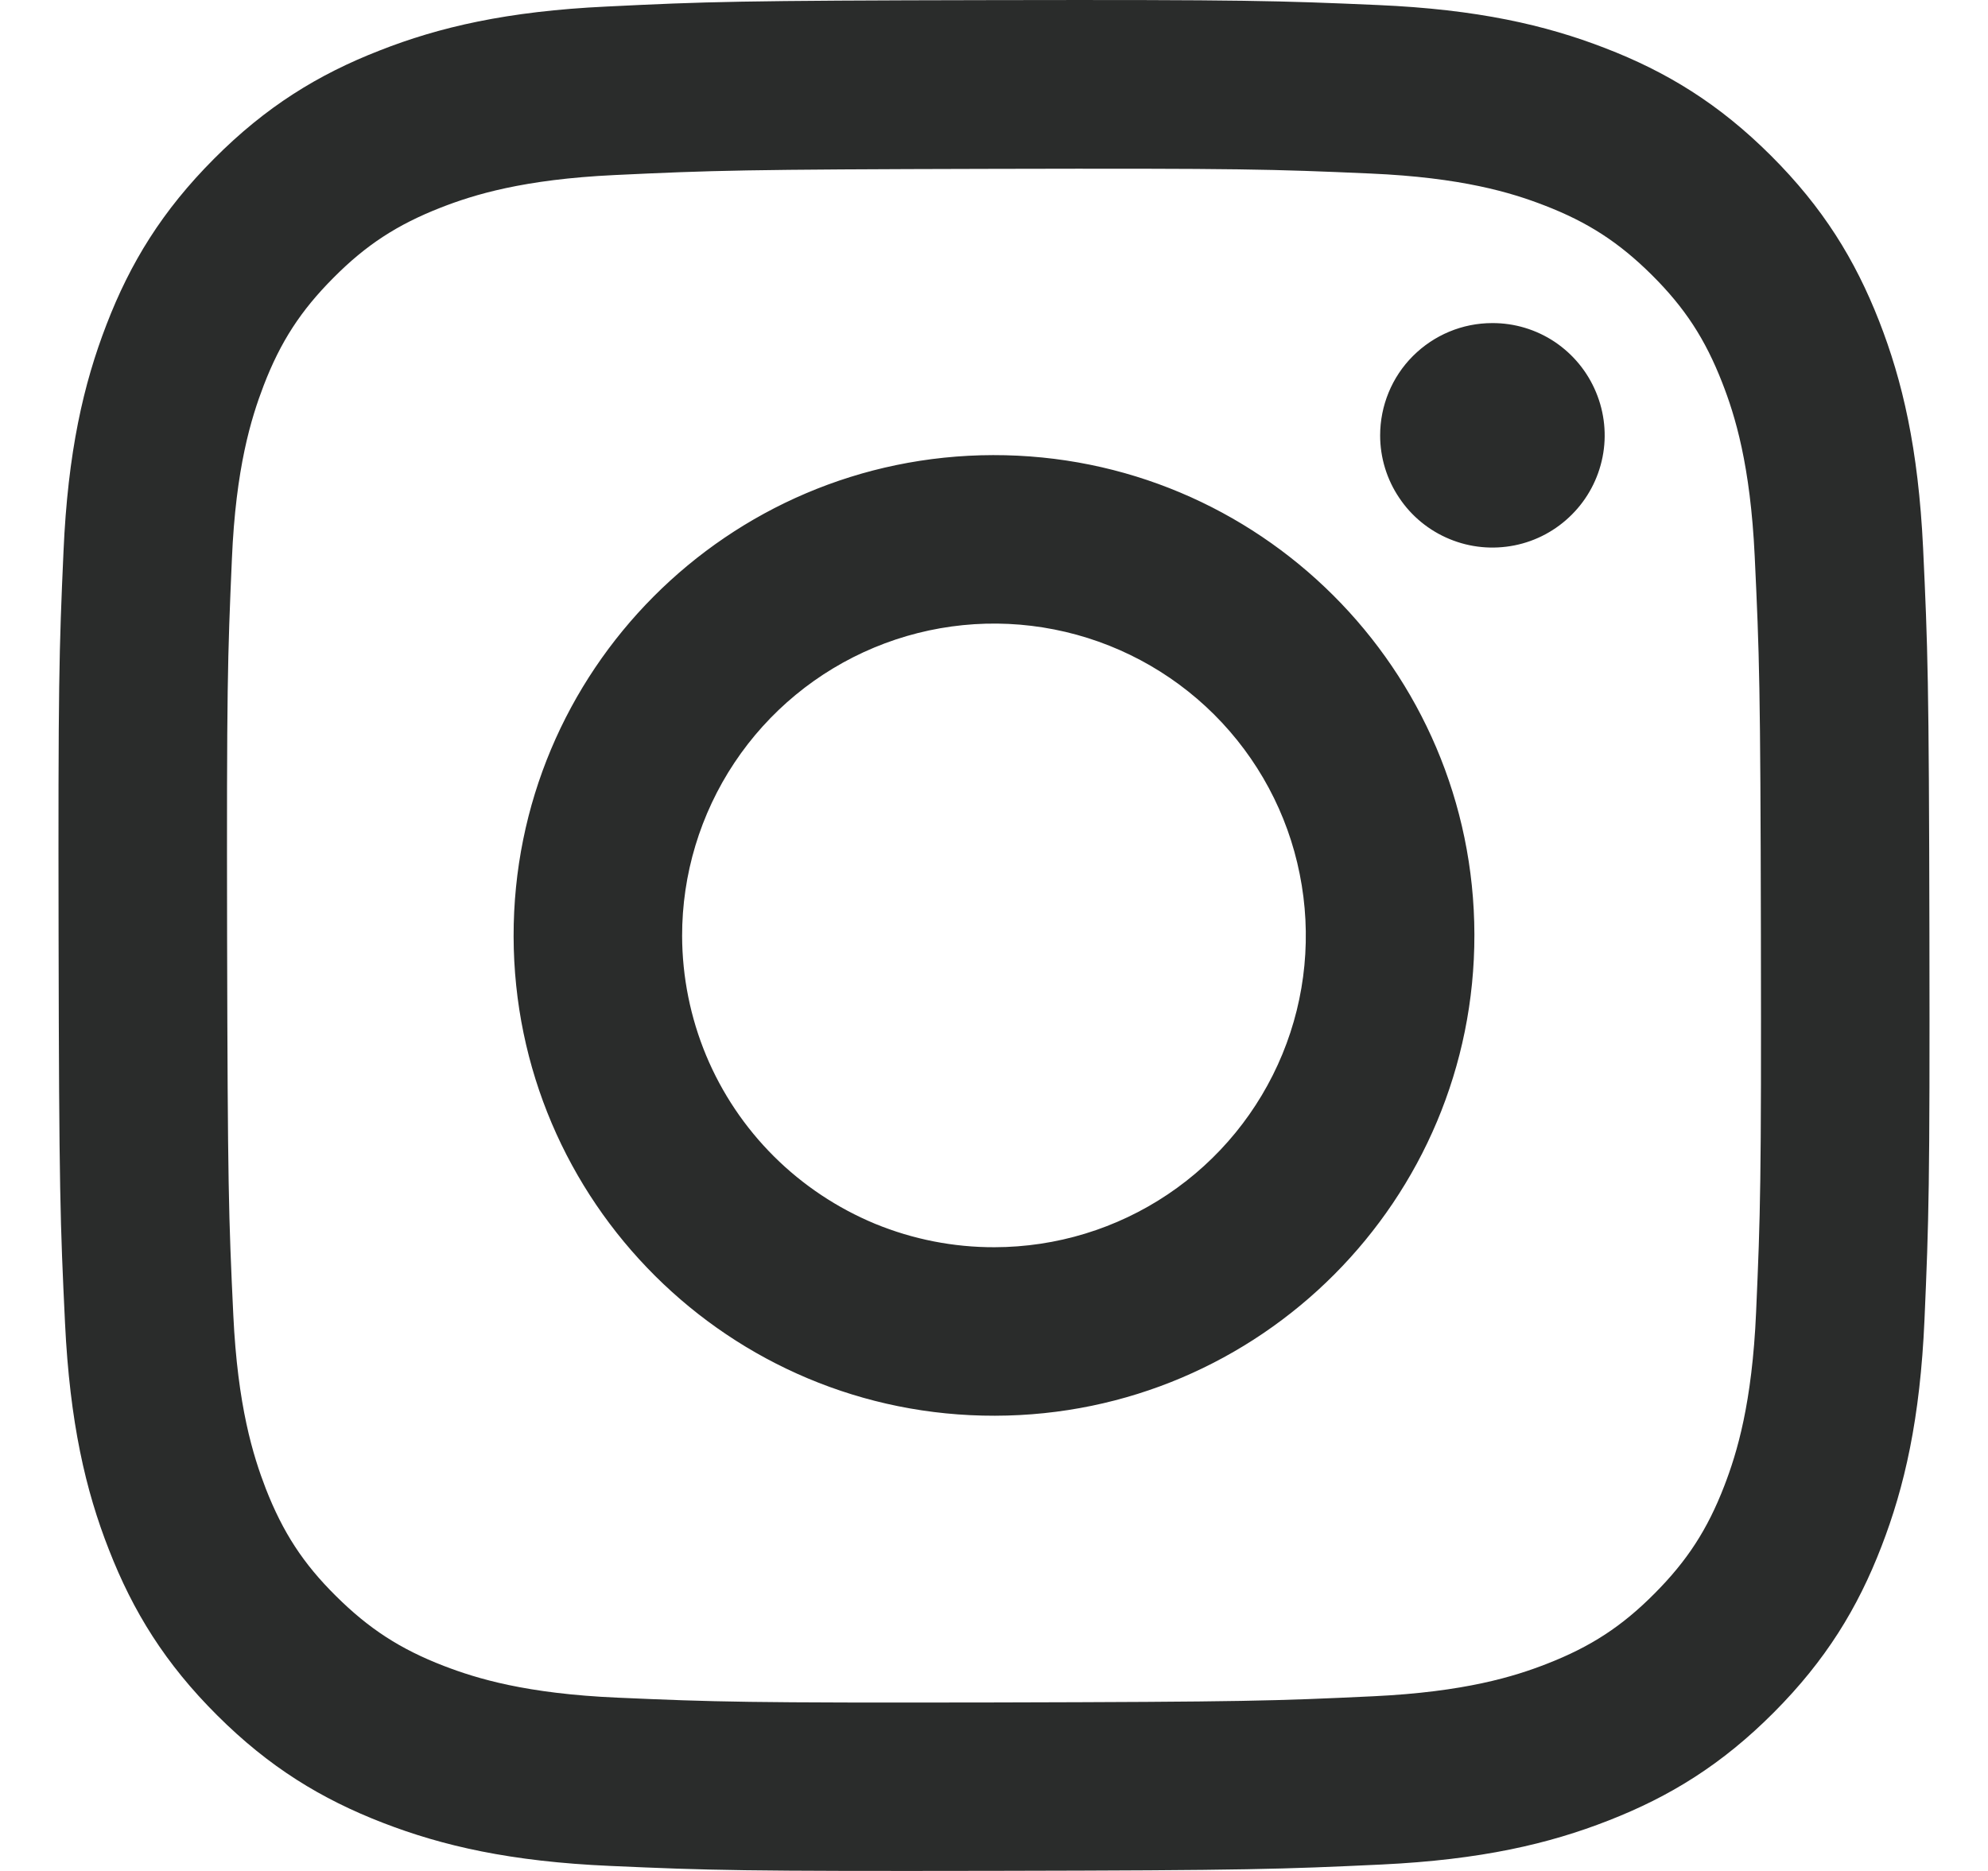 <svg width="17" height="16" viewBox="0 0 17 16" fill="none" xmlns="http://www.w3.org/2000/svg">
<path d="M5.187 0.056C4.336 0.096 3.754 0.232 3.246 0.432C2.72 0.637 2.274 0.912 1.831 1.357C1.387 1.802 1.114 2.248 0.911 2.775C0.714 3.284 0.58 3.866 0.543 4.717C0.505 5.569 0.497 5.843 0.501 8.015C0.505 10.188 0.515 10.46 0.556 11.314C0.597 12.165 0.732 12.746 0.932 13.254C1.137 13.78 1.412 14.226 1.857 14.669C2.302 15.113 2.748 15.385 3.276 15.589C3.785 15.786 4.367 15.92 5.218 15.957C6.07 15.995 6.344 16.003 8.516 15.999C10.688 15.995 10.961 15.985 11.814 15.945C12.668 15.904 13.246 15.768 13.754 15.569C14.28 15.364 14.726 15.089 15.169 14.644C15.613 14.198 15.886 13.752 16.089 13.225C16.286 12.716 16.42 12.134 16.457 11.283C16.494 10.429 16.503 10.157 16.499 7.985C16.495 5.812 16.485 5.54 16.445 4.687C16.404 3.834 16.268 3.255 16.069 2.746C15.863 2.22 15.589 1.775 15.144 1.331C14.699 0.887 14.252 0.614 13.725 0.411C13.216 0.214 12.634 0.08 11.783 0.043C10.931 0.006 10.657 -0.003 8.485 0.001C6.312 0.005 6.04 0.014 5.187 0.056ZM5.28 14.518C4.5 14.484 4.077 14.355 3.794 14.246C3.421 14.102 3.154 13.928 2.873 13.649C2.592 13.371 2.419 13.104 2.273 12.731C2.164 12.448 2.032 12.025 1.995 11.245C1.955 10.402 1.947 10.149 1.942 8.013C1.938 5.878 1.946 5.625 1.983 4.781C2.016 4.002 2.147 3.578 2.255 3.296C2.399 2.922 2.572 2.656 2.852 2.375C3.131 2.094 3.397 1.921 3.77 1.775C4.052 1.665 4.475 1.534 5.255 1.497C6.099 1.457 6.352 1.449 8.487 1.444C10.623 1.439 10.876 1.447 11.72 1.484C12.499 1.518 12.924 1.647 13.205 1.756C13.579 1.9 13.845 2.073 14.127 2.353C14.408 2.633 14.581 2.898 14.727 3.272C14.837 3.553 14.968 3.976 15.005 4.756C15.045 5.6 15.054 5.853 15.058 7.988C15.062 10.124 15.054 10.377 15.017 11.22C14.983 12.001 14.854 12.424 14.745 12.707C14.601 13.08 14.428 13.347 14.148 13.628C13.869 13.909 13.603 14.082 13.229 14.228C12.948 14.338 12.524 14.469 11.745 14.506C10.902 14.546 10.649 14.554 8.512 14.559C6.376 14.563 6.124 14.555 5.28 14.518M11.802 3.724C11.802 3.914 11.859 4.1 11.965 4.257C12.07 4.415 12.221 4.538 12.396 4.61C12.572 4.683 12.765 4.701 12.951 4.664C13.137 4.627 13.308 4.535 13.442 4.4C13.576 4.266 13.667 4.095 13.704 3.908C13.741 3.722 13.721 3.529 13.648 3.354C13.575 3.178 13.452 3.029 13.294 2.923C13.136 2.818 12.95 2.762 12.76 2.763C12.505 2.763 12.262 2.865 12.082 3.045C11.902 3.225 11.802 3.47 11.802 3.724ZM4.392 8.008C4.397 10.277 6.239 12.112 8.508 12.107C10.776 12.103 12.612 10.261 12.608 7.992C12.604 5.723 10.761 3.888 8.492 3.892C6.223 3.897 4.388 5.739 4.392 8.008ZM5.833 8.005C5.832 7.478 5.988 6.962 6.28 6.523C6.572 6.084 6.988 5.741 7.475 5.538C7.962 5.335 8.498 5.281 9.015 5.383C9.533 5.485 10.008 5.738 10.382 6.11C10.756 6.483 11.011 6.957 11.114 7.474C11.218 7.991 11.167 8.528 10.966 9.015C10.765 9.503 10.424 9.92 9.986 10.214C9.548 10.508 9.033 10.665 8.505 10.666C8.155 10.667 7.808 10.599 7.484 10.466C7.161 10.332 6.866 10.136 6.618 9.889C6.37 9.642 6.173 9.349 6.038 9.025C5.904 8.702 5.834 8.355 5.833 8.005Z" fill="#2A2C2B"/>
</svg>
